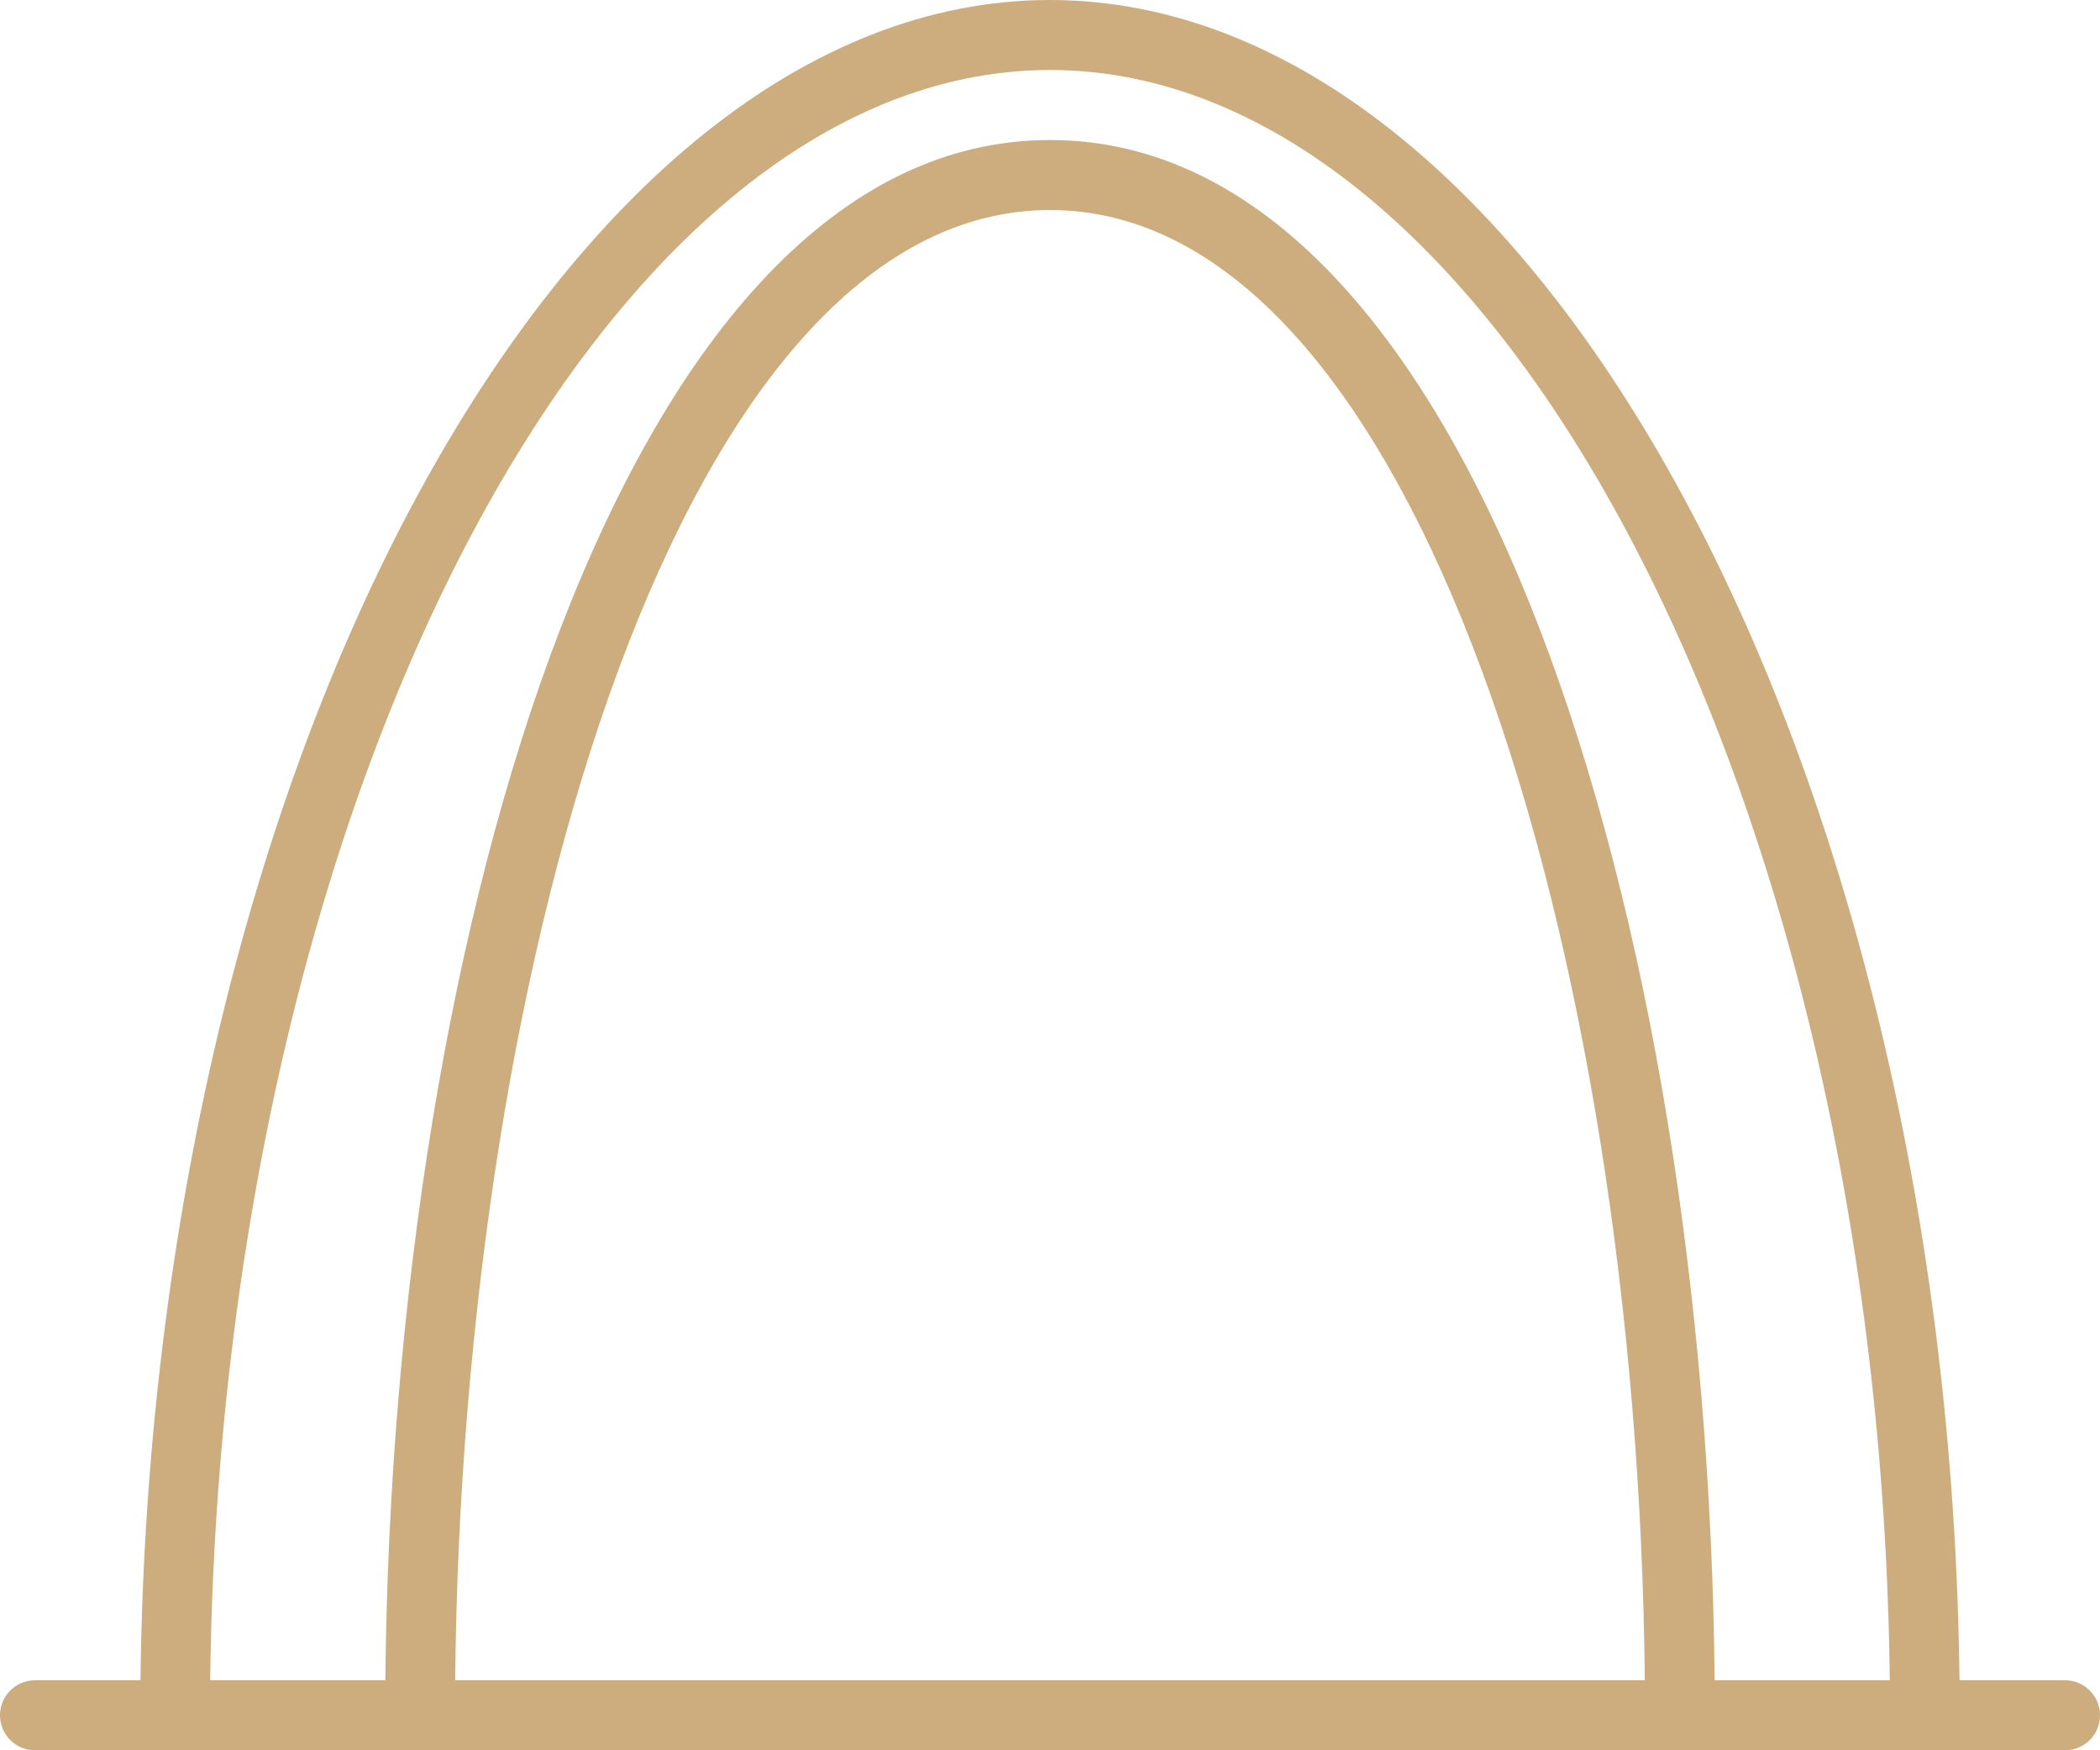 <?xml version="1.0" encoding="UTF-8" standalone="no"?><svg xmlns="http://www.w3.org/2000/svg" xmlns:xlink="http://www.w3.org/1999/xlink" fill="#000000" height="50" preserveAspectRatio="xMidYMid meet" version="1" viewBox="0.0 7.0 60.0 50.0" width="60" zoomAndPan="magnify"><g id="change1_1"><path d="M59,55h-3.014C55.691,28.88,43.916,7,30,7S4.309,28.88,4.014,55H1c-0.553,0-1,0.447-1,1 s0.447,1,1,1h4h7h36h7h4c0.553,0,1-0.447,1-1S59.553,55,59,55z M13.005,55C13.201,34.179,19.526,13,30,13 s16.799,21.179,16.995,42H13.005z M48.99,55C48.791,33.483,42.153,11,30,11S11.209,33.483,11.01,55H6.006 C6.289,29.963,17.161,9,30,9s23.711,20.963,23.994,46H48.99z" fill="#cdad7d"/></g></svg>